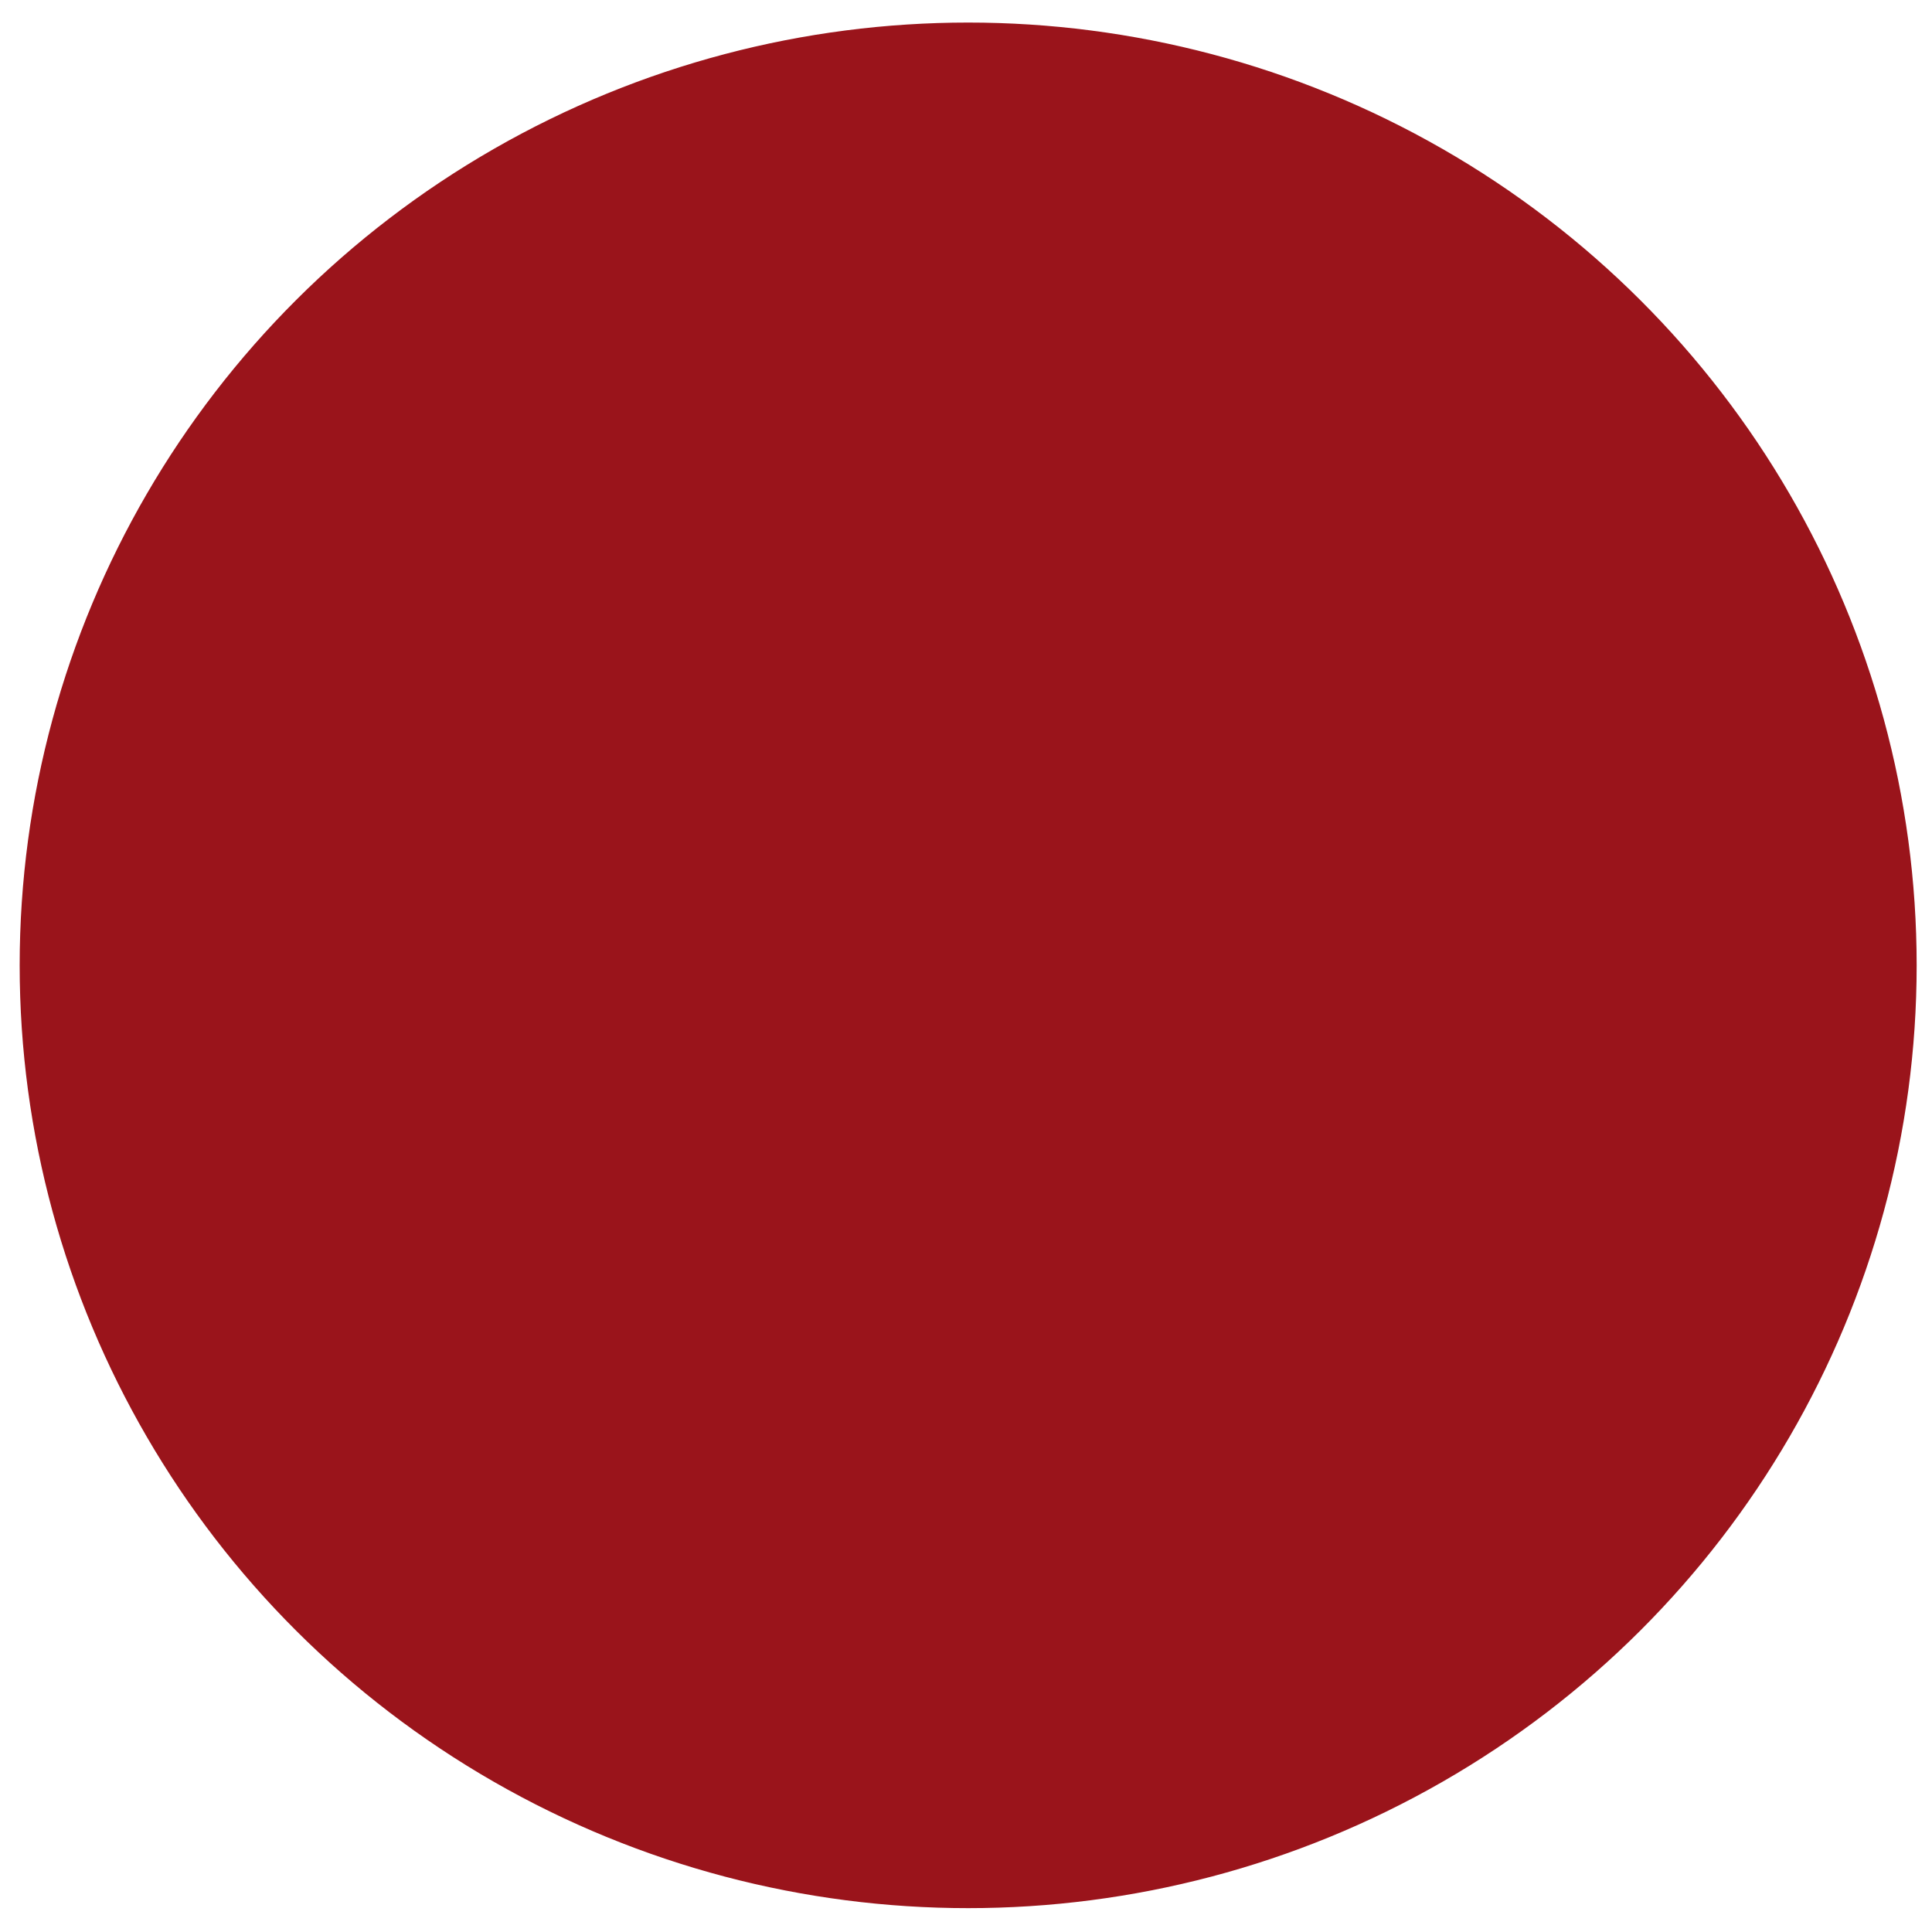 <?xml version="1.0" encoding="UTF-8" standalone="no"?>
<!-- Created with Inkscape (http://www.inkscape.org/) -->

<svg
   width="83mm"
   height="83mm"
   viewBox="0 0 83 83"
   version="1.1"
   id="svg1"
   inkscape:version="1.3.2 (091e20e, 2023-11-25, custom)"
   sodipodi:docname="Icon_roter_Punkt.svg"
   xmlns:inkscape="http://www.inkscape.org/namespaces/inkscape"
   xmlns:sodipodi="http://sodipodi.sourceforge.net/DTD/sodipodi-0.dtd"
   xmlns:xlink="http://www.w3.org/1999/xlink"
   xmlns="http://www.w3.org/2000/svg"
   xmlns:svg="http://www.w3.org/2000/svg">
  <sodipodi:namedview
     id="namedview1"
     pagecolor="#ffffff"
     bordercolor="#000000"
     borderopacity="0.25"
     inkscape:showpageshadow="2"
     inkscape:pageopacity="0.0"
     inkscape:pagecheckerboard="0"
     inkscape:deskcolor="#d1d1d1"
     inkscape:document-units="mm"
     inkscape:zoom="1.6204616"
     inkscape:cx="209.19965"
     inkscape:cy="265.35649"
     inkscape:window-width="1743"
     inkscape:window-height="1266"
     inkscape:window-x="3700"
     inkscape:window-y="275"
     inkscape:window-maximized="0"
     inkscape:current-layer="layer1" />
  <defs
     id="defs1">
    <color-profile
       name="Adobe-RGB-1998"
       xlink:href="../../../../../WINDOWS/system32/spool/drivers/color/AdobeRGB1998.icc"
       id="color-profile2" />
  </defs>
  <g
     inkscape:label="Ebene 1"
     inkscape:groupmode="layer"
     id="layer1">
    <ellipse
       style="opacity:1;fill:#9a141b;fill-opacity:1;stroke:#9a141b;stroke-width:1;stroke-dasharray:none;stroke-opacity:1"
       id="path1"
       cx="41.593"
       cy="41.472"
       rx="40.248"
       ry="40.003" />
  </g>
</svg>
